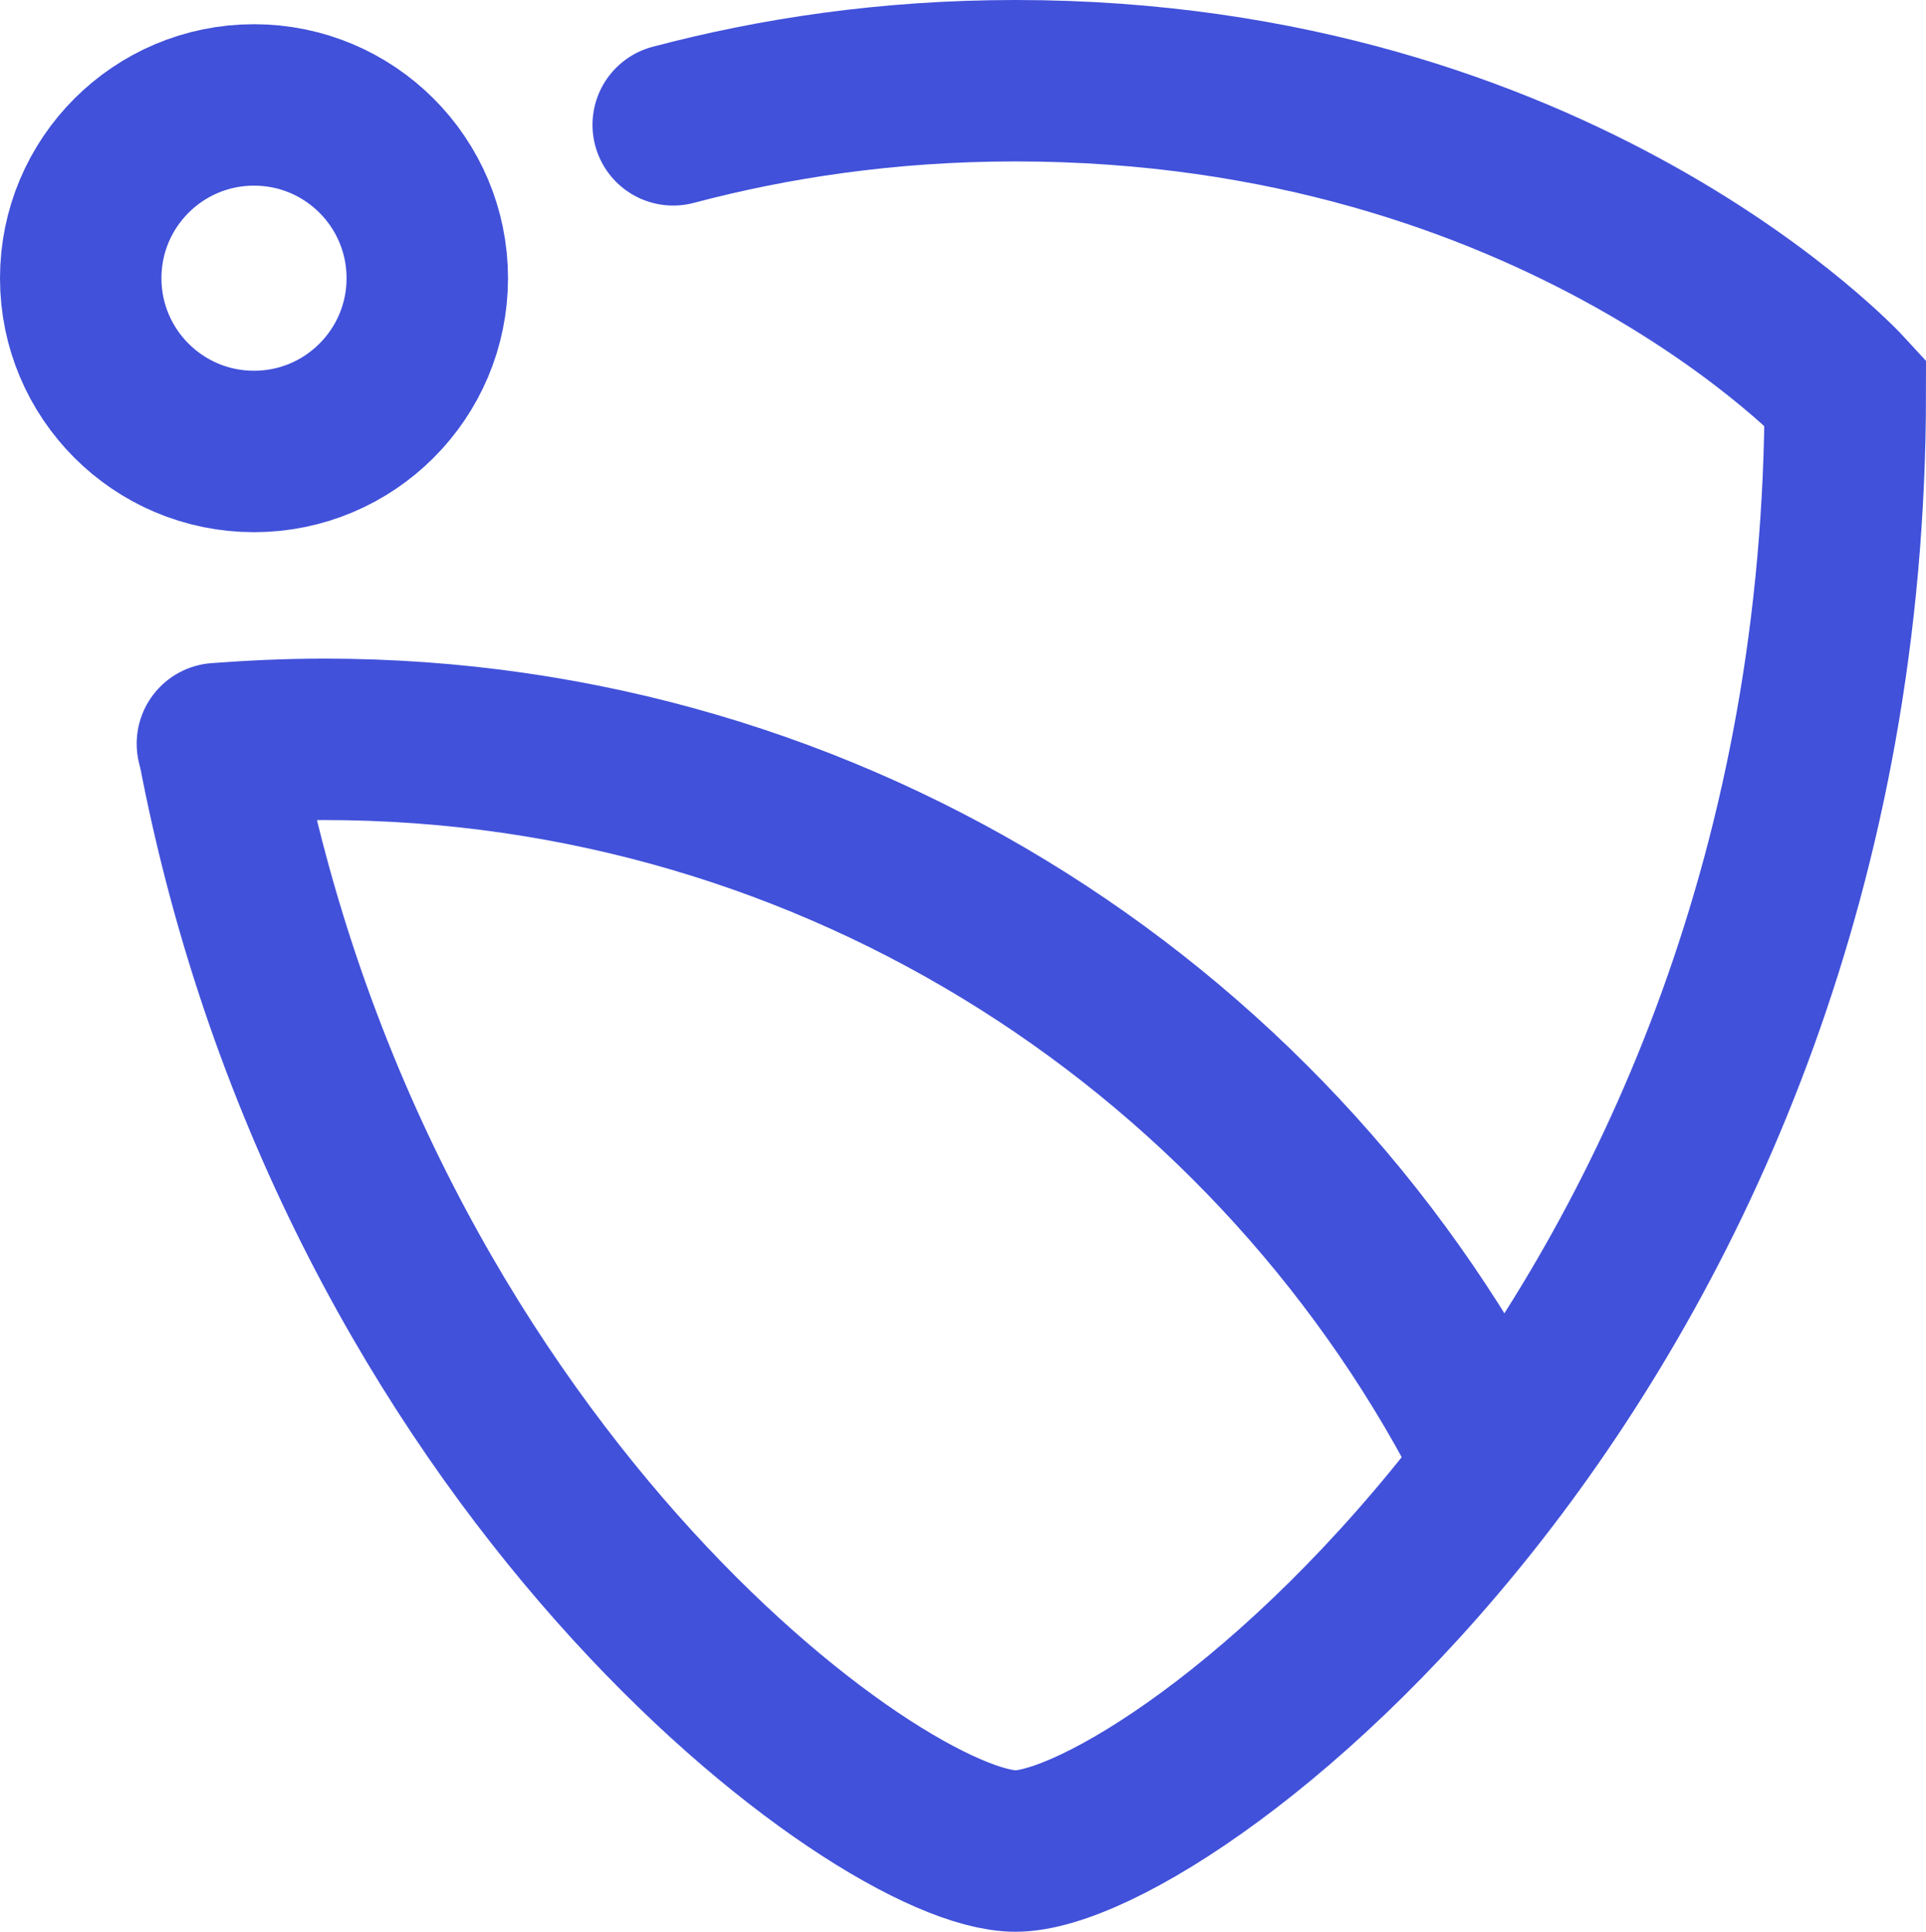 <?xml version="1.0" encoding="UTF-8"?>
<svg id="Layer_2" data-name="Layer 2" xmlns="http://www.w3.org/2000/svg" viewBox="0 0 35.79 35.9">
  <defs>
    <style>
      .cls-1 {
        fill: none;
        stroke: #4151da;
        stroke-linecap: round;
        stroke-miterlimit: 10;
        stroke-width: 3px;
      }
    </style>
  </defs>
  <g id="Layer_2-2" data-name="Layer 2">
    <g>
      <path class="cls-1" d="M12.51,2.32c1.85-.49,3.97-.82,6.36-.82,10.11,0,15.42,5.79,15.42,5.79,0,17.61-12.53,27.11-15.42,27.11-2.51,0-12.29-7.16-14.82-20.57"/>
      <path class="cls-1" d="M4.04,13.82c.66-.05,1.32-.08,1.99-.08,9.54,0,17.8,5.49,21.79,13.49"/>
      <circle class="cls-1" cx="4.72" cy="5.17" r="3.22"/>
    </g>
  </g>
</svg>
